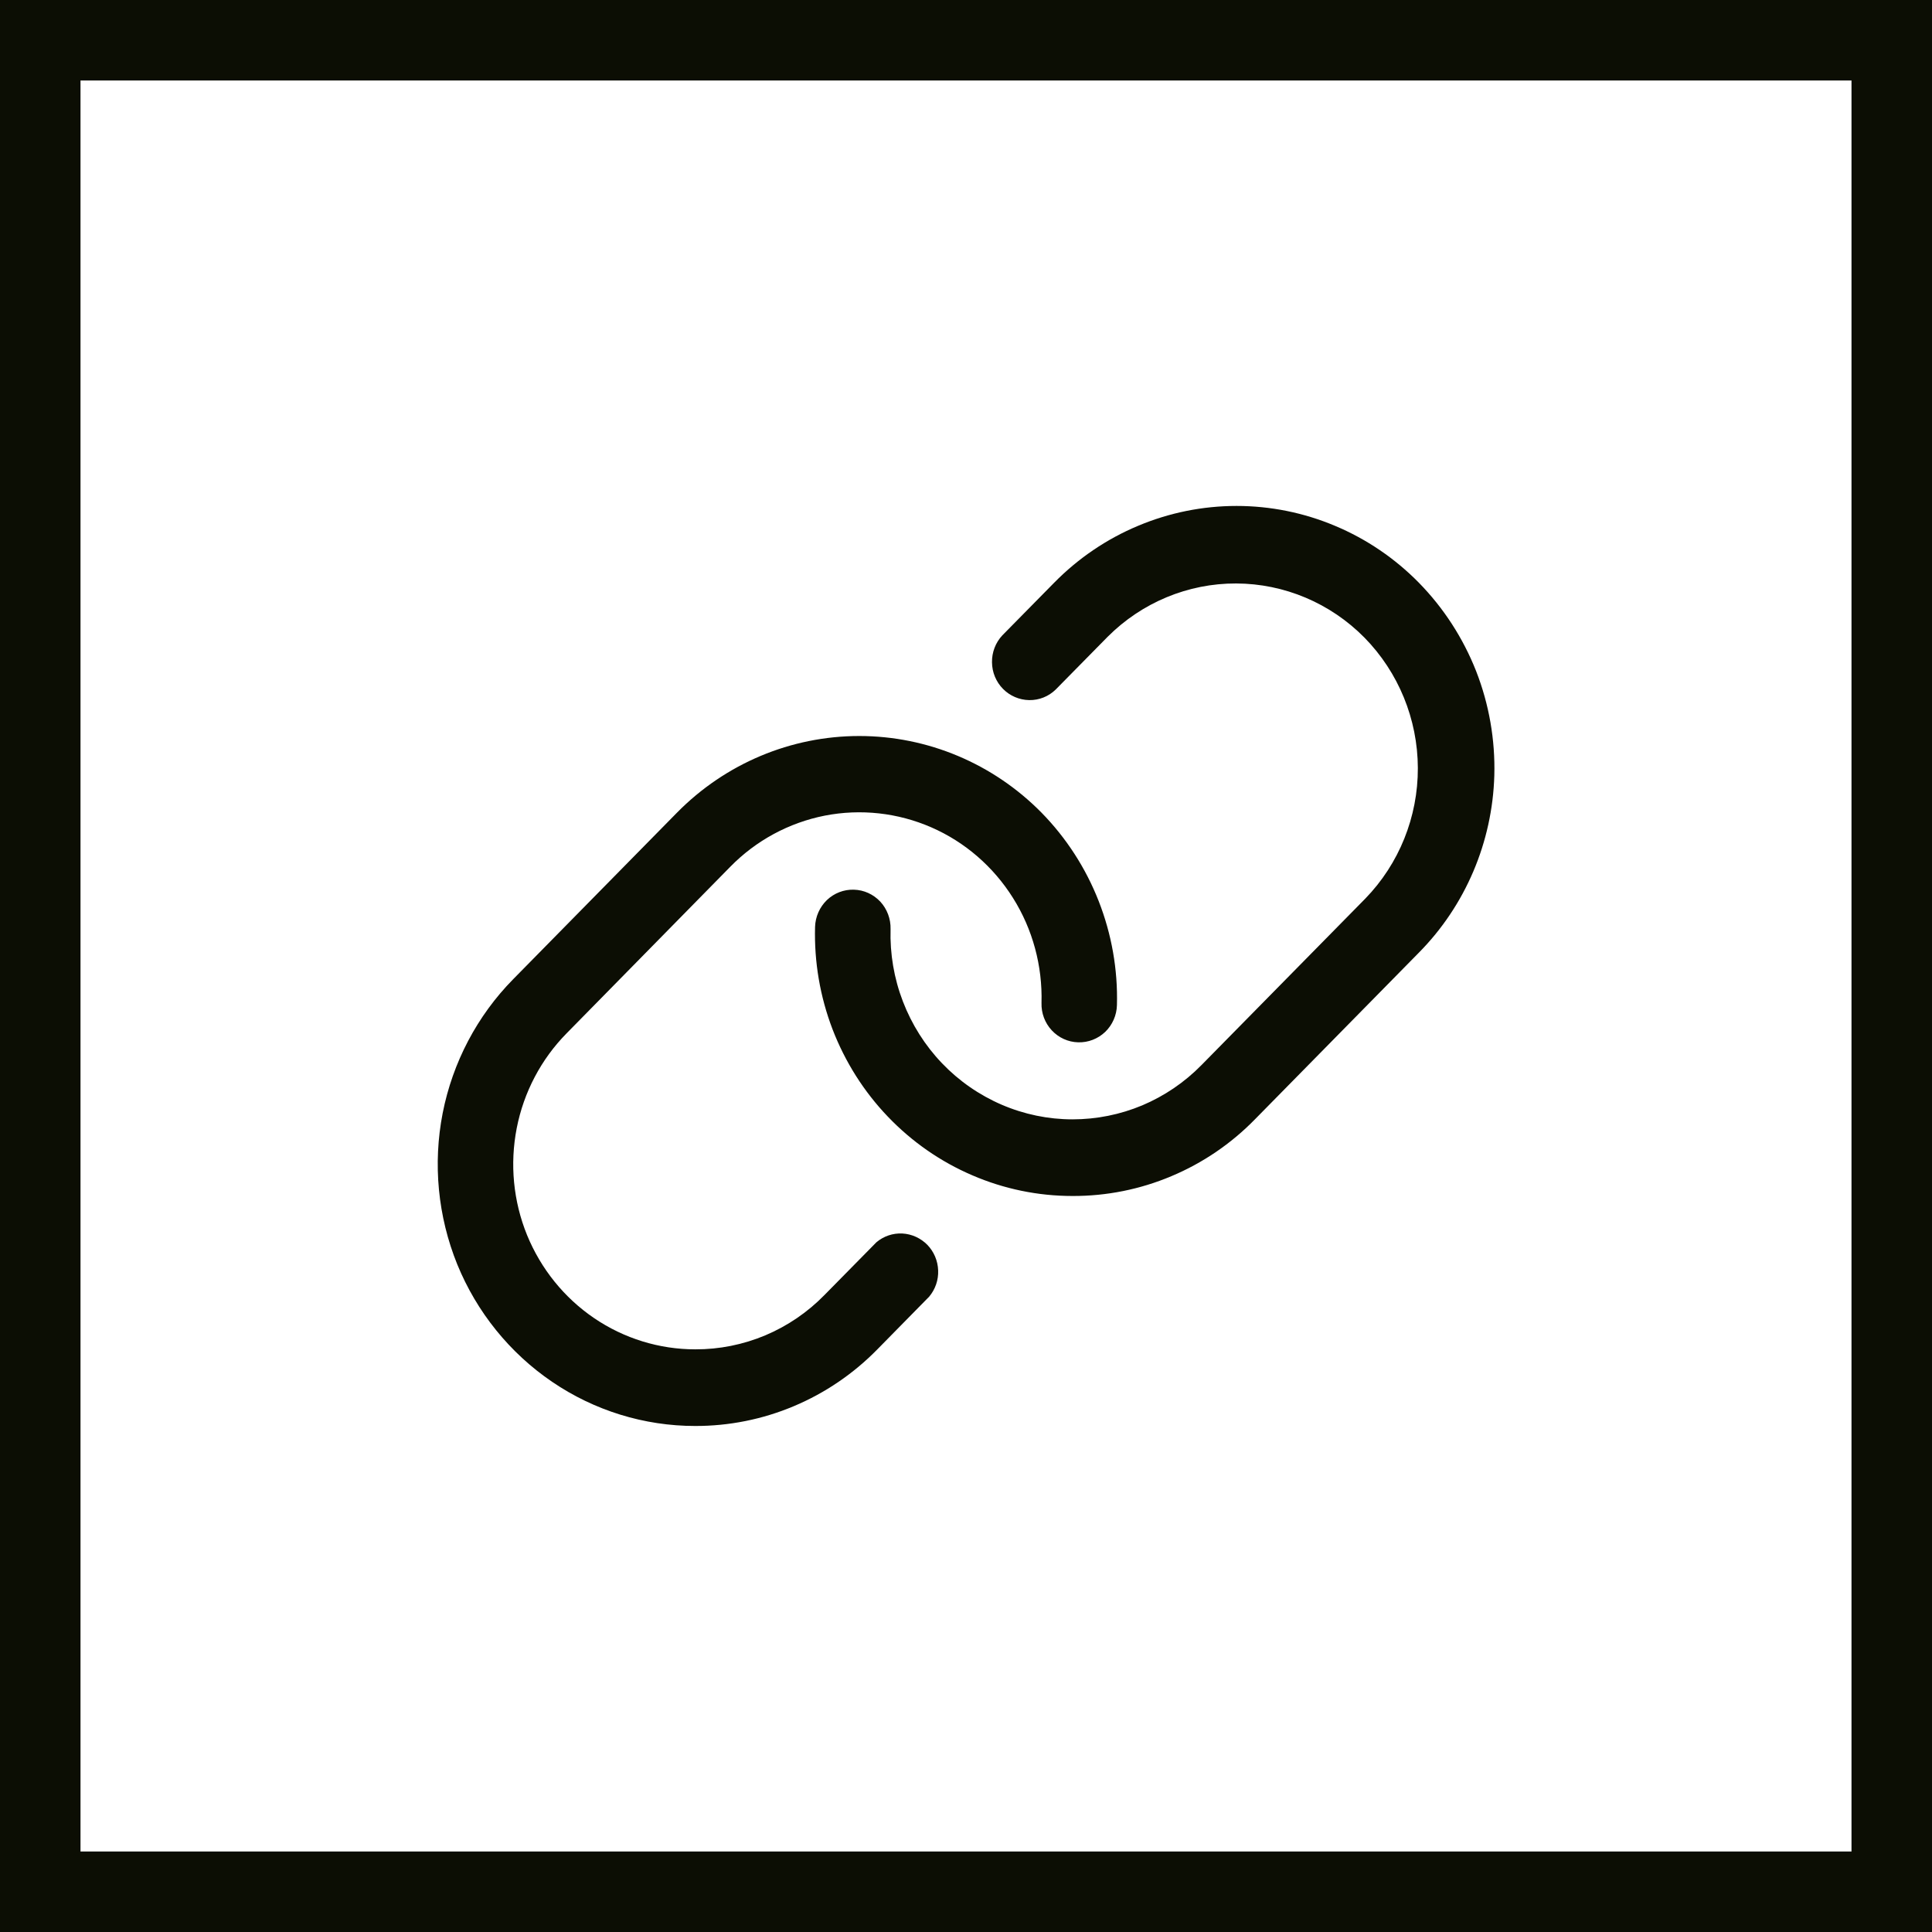 <svg width="24" height="24" viewBox="0 0 24 24" fill="none" xmlns="http://www.w3.org/2000/svg">
<rect x="0.5" y="0.5" width="23" height="23" stroke="#0C0E04"/>
<path d="M18.563 9.633C18.539 10.462 18.204 11.25 17.625 11.835L15.589 13.905C15.293 14.208 14.94 14.448 14.551 14.611C14.163 14.775 13.746 14.858 13.326 14.857H13.323C12.895 14.857 12.472 14.77 12.078 14.6C11.684 14.431 11.327 14.183 11.029 13.871C10.731 13.56 10.498 13.191 10.342 12.786C10.187 12.381 10.113 11.949 10.125 11.514C10.129 11.388 10.182 11.268 10.272 11.181C10.362 11.095 10.483 11.048 10.607 11.052C10.732 11.055 10.849 11.109 10.935 11.2C11.02 11.292 11.066 11.415 11.063 11.541C11.054 11.848 11.106 12.154 11.216 12.44C11.326 12.726 11.491 12.988 11.702 13.208C11.912 13.428 12.165 13.603 12.443 13.723C12.722 13.843 13.021 13.905 13.323 13.905C13.621 13.905 13.915 13.846 14.19 13.731C14.464 13.615 14.714 13.446 14.924 13.232L16.96 11.163C17.38 10.731 17.615 10.148 17.613 9.54C17.611 8.933 17.372 8.351 16.95 7.921C16.527 7.492 15.954 7.25 15.356 7.248C14.758 7.246 14.184 7.485 13.759 7.911L13.114 8.566C13.026 8.652 12.908 8.699 12.785 8.697C12.663 8.695 12.546 8.645 12.46 8.558C12.373 8.47 12.324 8.351 12.323 8.227C12.321 8.103 12.367 7.983 12.451 7.893L13.096 7.238C13.393 6.936 13.746 6.696 14.135 6.533C14.524 6.369 14.94 6.285 15.361 6.285C15.781 6.285 16.198 6.369 16.586 6.533C16.975 6.696 17.328 6.936 17.625 7.238C17.933 7.552 18.175 7.926 18.337 8.337C18.498 8.749 18.575 9.19 18.563 9.633ZM10.887 15.432L10.242 16.087C10.032 16.302 9.782 16.472 9.507 16.588C9.231 16.704 8.935 16.763 8.637 16.762C8.19 16.762 7.752 16.627 7.38 16.374C7.008 16.121 6.719 15.762 6.547 15.342C6.376 14.922 6.332 14.46 6.419 14.014C6.506 13.568 6.722 13.158 7.038 12.837L9.071 10.768C9.391 10.441 9.8 10.22 10.246 10.132C10.692 10.045 11.153 10.096 11.57 10.278C11.987 10.46 12.34 10.766 12.584 11.155C12.828 11.543 12.951 11.998 12.938 12.459C12.934 12.585 12.98 12.708 13.066 12.8C13.151 12.891 13.269 12.945 13.393 12.948C13.518 12.952 13.638 12.905 13.729 12.819C13.819 12.732 13.872 12.612 13.875 12.486C13.887 12.043 13.809 11.604 13.648 11.193C13.487 10.782 13.245 10.408 12.938 10.095C12.337 9.485 11.523 9.143 10.674 9.143C9.825 9.143 9.011 9.485 8.41 10.095L6.375 12.164C5.928 12.618 5.623 13.197 5.499 13.828C5.376 14.458 5.439 15.111 5.68 15.706C5.922 16.299 6.332 16.807 6.858 17.165C7.384 17.523 8.002 17.714 8.635 17.714C9.055 17.715 9.472 17.632 9.861 17.468C10.249 17.305 10.602 17.065 10.899 16.762L11.543 16.107C11.619 16.016 11.659 15.9 11.654 15.781C11.65 15.662 11.602 15.549 11.52 15.464C11.437 15.38 11.326 15.329 11.209 15.323C11.092 15.317 10.977 15.356 10.887 15.432Z" fill="#0C0E04"/>
</svg>
